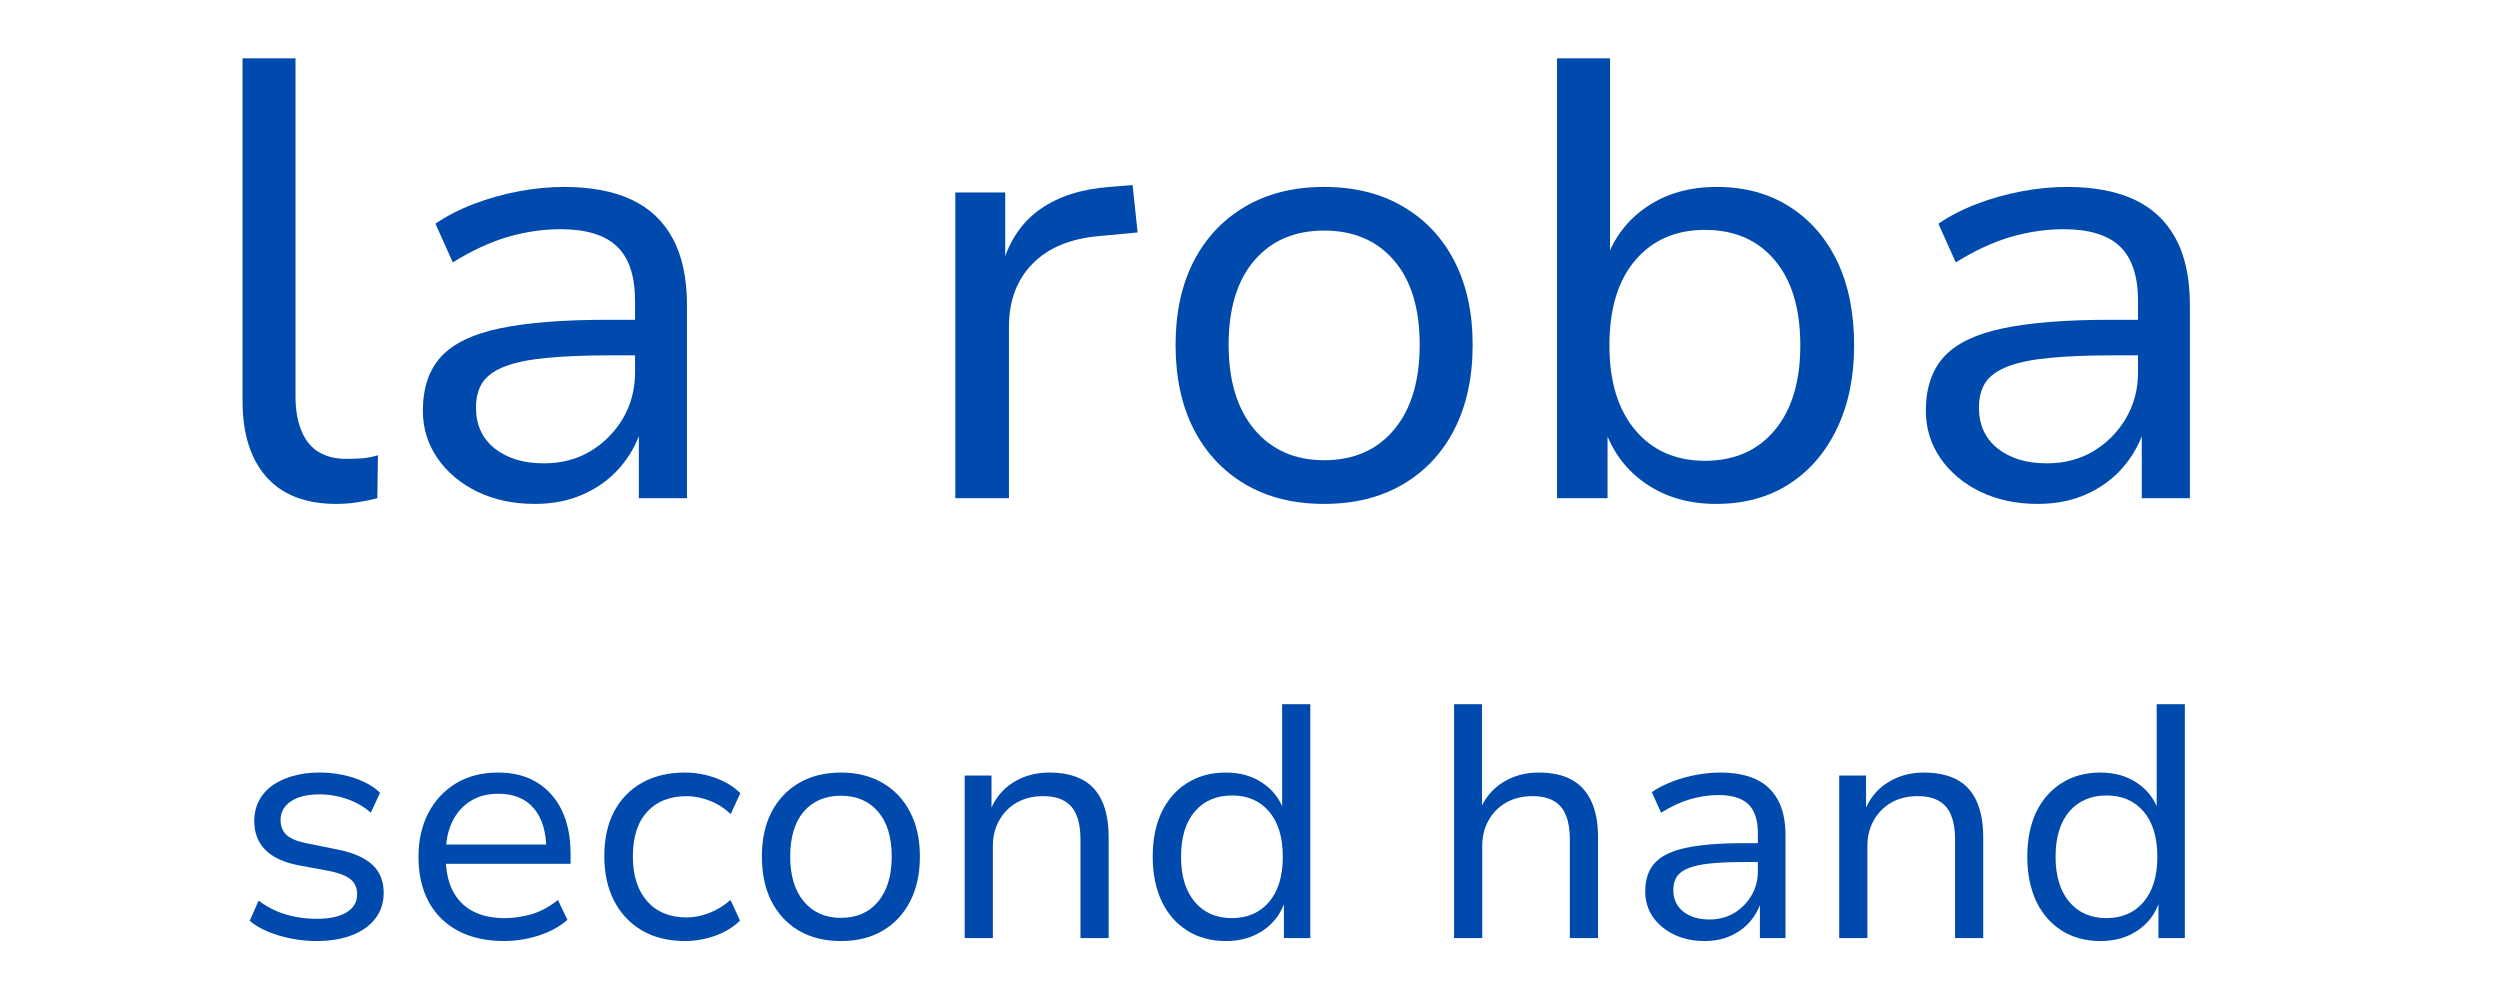 <svg xmlns="http://www.w3.org/2000/svg" xmlns:xlink="http://www.w3.org/1999/xlink" width="250" zoomAndPan="magnify" viewBox="0 0 187.5 75" height="100" preserveAspectRatio="xMidYMid meet" version="1.0"><path fill="#004aad" d="M 25.207 37.793 C 22.93 37.793 21.188 37.121 19.992 35.781 C 18.789 34.434 18.191 32.531 18.191 30.07 L 18.191 4.375 L 22.164 4.375 L 22.164 29.734 C 22.164 30.734 22.312 31.594 22.609 32.312 C 22.906 33.027 23.332 33.555 23.895 33.898 C 24.461 34.242 25.148 34.414 25.957 34.414 C 26.359 34.414 26.758 34.402 27.148 34.375 C 27.539 34.344 27.938 34.266 28.344 34.145 L 28.301 37.367 C 27.801 37.492 27.305 37.594 26.805 37.672 C 26.305 37.75 25.773 37.793 25.207 37.793 Z M 25.207 37.793 " fill-opacity="1" fill-rule="nonzero"/><path fill="#004aad" d="M 40.098 37.793 C 38.504 37.793 37.078 37.488 35.809 36.883 C 34.551 36.27 33.551 35.434 32.816 34.375 C 32.082 33.312 31.715 32.125 31.715 30.816 C 31.715 29.098 32.172 27.742 33.09 26.742 C 34.012 25.75 35.488 25.039 37.52 24.621 C 39.547 24.195 42.234 23.984 45.578 23.984 L 48.285 23.984 L 48.285 26.652 L 45.707 26.652 C 43.84 26.652 42.266 26.719 40.988 26.844 C 39.707 26.965 38.676 27.176 37.895 27.473 C 37.109 27.77 36.547 28.168 36.203 28.664 C 35.867 29.164 35.699 29.805 35.699 30.586 C 35.699 31.859 36.164 32.875 37.094 33.629 C 38.031 34.375 39.262 34.75 40.793 34.75 C 42.109 34.75 43.273 34.445 44.281 33.84 C 45.301 33.227 46.113 32.41 46.719 31.383 C 47.324 30.352 47.629 29.199 47.629 27.918 L 47.629 22.578 C 47.629 20.707 47.176 19.344 46.273 18.484 C 45.371 17.625 43.965 17.191 42.059 17.191 C 40.715 17.191 39.383 17.391 38.055 17.777 C 36.734 18.172 35.367 18.805 33.961 19.68 L 32.656 16.777 C 33.523 16.188 34.5 15.688 35.578 15.281 C 36.656 14.871 37.773 14.559 38.926 14.344 C 40.078 14.129 41.199 14.02 42.293 14.02 C 44.293 14.02 45.973 14.332 47.324 14.957 C 48.688 15.582 49.727 16.547 50.441 17.859 C 51.16 19.168 51.523 20.848 51.523 22.902 L 51.523 37.367 L 47.914 37.367 L 47.914 32.172 L 48.105 32.172 C 47.762 33.262 47.219 34.23 46.488 35.074 C 45.75 35.918 44.844 36.578 43.766 37.062 C 42.695 37.551 41.473 37.793 40.098 37.793 Z M 40.098 37.793 " fill-opacity="1" fill-rule="nonzero"/><path fill="#004aad" d="M 71.648 37.367 L 71.648 14.434 L 75.391 14.434 L 75.391 19.77 L 75.207 19.77 C 75.734 17.992 76.676 16.625 78.031 15.676 C 79.391 14.727 81.117 14.176 83.207 14.02 L 84.945 13.879 L 85.32 17.434 L 82.418 17.707 C 80.258 17.898 78.594 18.594 77.422 19.801 C 76.254 21 75.672 22.566 75.672 24.5 L 75.672 37.367 Z M 71.648 37.367 " fill-opacity="1" fill-rule="nonzero"/><path fill="#004aad" d="M 99.309 37.793 C 97.027 37.793 95.055 37.301 93.383 36.316 C 91.719 35.332 90.43 33.949 89.52 32.172 C 88.617 30.395 88.168 28.289 88.168 25.855 C 88.168 23.457 88.617 21.375 89.52 19.609 C 90.43 17.844 91.719 16.473 93.383 15.496 C 95.055 14.512 97.027 14.02 99.309 14.02 C 101.586 14.02 103.559 14.512 105.234 15.496 C 106.902 16.473 108.191 17.844 109.094 19.609 C 109.996 21.375 110.449 23.457 110.449 25.855 C 110.449 28.289 109.996 30.395 109.094 32.172 C 108.191 33.949 106.902 35.332 105.234 36.316 C 103.559 37.301 101.586 37.793 99.309 37.793 Z M 99.309 34.516 C 101.523 34.516 103.273 33.754 104.555 32.223 C 105.836 30.695 106.477 28.57 106.477 25.855 C 106.477 23.141 105.836 21.031 104.555 19.539 C 103.273 18.043 101.523 17.293 99.309 17.293 C 97.098 17.293 95.352 18.043 94.07 19.539 C 92.789 21.031 92.148 23.141 92.148 25.855 C 92.148 28.57 92.797 30.695 94.09 32.223 C 95.387 33.754 97.125 34.516 99.309 34.516 Z M 99.309 34.516 " fill-opacity="1" fill-rule="nonzero"/><path fill="#004aad" d="M 128.707 37.793 C 126.676 37.793 124.918 37.285 123.438 36.273 C 121.961 35.258 120.926 33.875 120.336 32.121 L 120.566 32.121 L 120.566 37.367 L 116.777 37.367 L 116.777 4.375 L 120.75 4.375 L 120.75 19.488 L 120.465 19.488 C 121.059 17.805 122.078 16.473 123.531 15.496 C 124.984 14.512 126.727 14.02 128.758 14.02 C 130.844 14.02 132.66 14.512 134.207 15.496 C 135.754 16.473 136.949 17.844 137.797 19.609 C 138.637 21.375 139.059 23.473 139.059 25.906 C 139.059 28.277 138.629 30.359 137.766 32.152 C 136.906 33.945 135.707 35.332 134.164 36.316 C 132.621 37.301 130.801 37.793 128.707 37.793 Z M 127.867 34.559 C 130.082 34.559 131.832 33.793 133.105 32.262 C 134.383 30.734 135.023 28.613 135.023 25.906 C 135.023 23.156 134.383 21.027 133.105 19.516 C 131.832 18 130.082 17.242 127.867 17.242 C 125.684 17.242 123.945 18 122.648 19.516 C 121.355 21.027 120.707 23.156 120.707 25.906 C 120.707 28.613 121.355 30.734 122.648 32.262 C 123.945 33.793 125.684 34.559 127.867 34.559 Z M 127.867 34.559 " fill-opacity="1" fill-rule="nonzero"/><path fill="#004aad" d="M 152.82 37.793 C 151.227 37.793 149.797 37.488 148.531 36.883 C 147.27 36.27 146.273 35.434 145.539 34.375 C 144.805 33.312 144.438 32.125 144.438 30.816 C 144.438 29.098 144.895 27.742 145.812 26.742 C 146.734 25.75 148.211 25.039 150.242 24.621 C 152.27 24.195 154.953 23.984 158.297 23.984 L 161.008 23.984 L 161.008 26.652 L 158.43 26.652 C 156.562 26.652 154.988 26.719 153.707 26.844 C 152.426 26.965 151.395 27.176 150.613 27.473 C 149.832 27.77 149.27 28.168 148.926 28.664 C 148.586 29.164 148.422 29.805 148.422 30.586 C 148.422 31.859 148.887 32.875 149.816 33.629 C 150.75 34.375 151.984 34.75 153.516 34.75 C 154.832 34.75 155.992 34.445 157.004 33.84 C 158.02 33.227 158.836 32.41 159.441 31.383 C 160.047 30.352 160.352 29.199 160.352 27.918 L 160.352 22.578 C 160.352 20.707 159.898 19.344 158.996 18.484 C 158.09 17.625 156.688 17.191 154.781 17.191 C 153.438 17.191 152.102 17.391 150.777 17.777 C 149.453 18.172 148.09 18.805 146.684 19.68 L 145.379 16.777 C 146.246 16.188 147.219 15.688 148.301 15.281 C 149.375 14.871 150.492 14.559 151.645 14.344 C 152.797 14.129 153.922 14.02 155.012 14.02 C 157.016 14.02 158.691 14.332 160.047 14.957 C 161.406 15.582 162.445 16.547 163.16 17.859 C 163.883 19.168 164.242 20.848 164.242 22.902 L 164.242 37.367 L 160.633 37.367 L 160.633 32.172 L 160.828 32.172 C 160.484 33.262 159.941 34.23 159.207 35.074 C 158.473 35.918 157.566 36.578 156.488 37.062 C 155.418 37.551 154.195 37.793 152.82 37.793 Z M 152.82 37.793 " fill-opacity="1" fill-rule="nonzero"/><path fill="#004aad" d="M 23.734 70.578 C 23.086 70.578 22.449 70.512 21.82 70.387 C 21.199 70.266 20.625 70.094 20.094 69.871 C 19.559 69.648 19.105 69.379 18.727 69.062 L 19.395 67.543 C 19.812 67.863 20.258 68.125 20.738 68.332 C 21.227 68.535 21.723 68.684 22.234 68.777 C 22.746 68.867 23.254 68.91 23.754 68.91 C 24.727 68.91 25.477 68.746 25.996 68.426 C 26.523 68.102 26.785 67.652 26.785 67.07 C 26.785 66.594 26.625 66.219 26.301 65.957 C 25.977 65.691 25.457 65.48 24.742 65.332 L 22.336 64.887 C 21.258 64.672 20.441 64.289 19.891 63.734 C 19.344 63.176 19.07 62.457 19.07 61.57 C 19.07 60.844 19.27 60.207 19.668 59.66 C 20.066 59.113 20.641 58.695 21.387 58.398 C 22.137 58.094 23.008 57.941 24.004 57.941 C 24.562 57.941 25.129 58 25.695 58.113 C 26.262 58.23 26.785 58.402 27.27 58.629 C 27.762 58.852 28.172 59.129 28.504 59.457 L 27.809 60.953 C 27.477 60.652 27.098 60.398 26.676 60.195 C 26.25 59.988 25.805 59.832 25.34 59.73 C 24.879 59.629 24.426 59.578 23.977 59.578 C 23.047 59.578 22.32 59.758 21.812 60.105 C 21.297 60.457 21.043 60.922 21.043 61.5 C 21.043 61.98 21.195 62.355 21.5 62.633 C 21.805 62.902 22.293 63.105 22.953 63.238 L 25.32 63.715 C 26.477 63.945 27.344 64.32 27.918 64.848 C 28.488 65.367 28.777 66.074 28.777 66.969 C 28.777 67.715 28.566 68.359 28.141 68.898 C 27.723 69.441 27.141 69.855 26.391 70.141 C 25.645 70.43 24.758 70.578 23.734 70.578 Z M 23.734 70.578 " fill-opacity="1" fill-rule="nonzero"/><path fill="#004aad" d="M 37.809 70.578 C 36.477 70.578 35.332 70.324 34.371 69.82 C 33.414 69.312 32.676 68.59 32.156 67.645 C 31.645 66.695 31.387 65.57 31.387 64.262 C 31.387 63.016 31.633 61.922 32.125 60.977 C 32.617 60.031 33.309 59.293 34.199 58.75 C 35.094 58.215 36.141 57.941 37.344 57.941 C 38.5 57.941 39.48 58.191 40.285 58.691 C 41.094 59.191 41.715 59.891 42.145 60.793 C 42.574 61.699 42.793 62.777 42.793 64.039 L 42.793 64.785 L 32.984 64.785 L 32.984 63.34 L 41.398 63.34 L 40.973 63.734 C 40.973 62.406 40.664 61.375 40.051 60.641 C 39.438 59.902 38.539 59.531 37.363 59.531 C 36.547 59.531 35.848 59.719 35.262 60.094 C 34.672 60.469 34.223 60.988 33.906 61.664 C 33.586 62.336 33.43 63.129 33.43 64.039 L 33.43 64.238 C 33.43 65.25 33.598 66.098 33.938 66.777 C 34.281 67.457 34.781 67.977 35.441 68.332 C 36.109 68.684 36.906 68.859 37.84 68.859 C 38.531 68.859 39.219 68.758 39.902 68.555 C 40.582 68.348 41.227 67.996 41.844 67.496 L 42.559 68.988 C 41.965 69.504 41.242 69.898 40.387 70.172 C 39.527 70.441 38.668 70.578 37.809 70.578 Z M 37.809 70.578 " fill-opacity="1" fill-rule="nonzero"/><path fill="#004aad" d="M 51.367 70.578 C 50.129 70.578 49.055 70.312 48.152 69.789 C 47.25 69.258 46.551 68.516 46.059 67.566 C 45.566 66.609 45.324 65.492 45.324 64.211 C 45.324 62.914 45.566 61.801 46.059 60.863 C 46.551 59.93 47.254 59.207 48.164 58.699 C 49.074 58.195 50.141 57.941 51.367 57.941 C 52.168 57.941 52.941 58.082 53.684 58.355 C 54.434 58.629 55.043 59.004 55.523 59.488 L 54.805 61.055 C 54.324 60.605 53.793 60.266 53.207 60.047 C 52.629 59.824 52.066 59.711 51.52 59.711 C 50.246 59.711 49.25 60.102 48.539 60.883 C 47.82 61.66 47.465 62.777 47.465 64.238 C 47.465 65.664 47.82 66.781 48.539 67.594 C 49.25 68.402 50.246 68.809 51.52 68.809 C 52.051 68.809 52.605 68.695 53.188 68.477 C 53.766 68.254 54.301 67.926 54.785 67.496 L 55.504 69.039 C 55.023 69.52 54.41 69.898 53.664 70.172 C 52.914 70.441 52.148 70.578 51.367 70.578 Z M 51.367 70.578 " fill-opacity="1" fill-rule="nonzero"/><path fill="#004aad" d="M 63.066 70.578 C 61.852 70.578 60.801 70.32 59.91 69.797 C 59.027 69.273 58.344 68.539 57.859 67.594 C 57.379 66.652 57.141 65.535 57.141 64.238 C 57.141 62.961 57.379 61.852 57.859 60.914 C 58.344 59.98 59.027 59.25 59.91 58.73 C 60.801 58.207 61.852 57.941 63.066 57.941 C 64.281 57.941 65.324 58.207 66.211 58.73 C 67.102 59.25 67.781 59.98 68.262 60.914 C 68.75 61.852 68.992 62.961 68.992 64.238 C 68.992 65.535 68.75 66.652 68.262 67.594 C 67.781 68.539 67.102 69.273 66.211 69.797 C 65.324 70.32 64.281 70.578 63.066 70.578 Z M 63.066 68.84 C 64.246 68.84 65.176 68.434 65.855 67.625 C 66.535 66.812 66.879 65.684 66.879 64.238 C 66.879 62.793 66.535 61.668 65.855 60.875 C 65.176 60.082 64.246 59.68 63.066 59.68 C 61.887 59.68 60.957 60.082 60.277 60.875 C 59.602 61.668 59.266 62.793 59.266 64.238 C 59.266 65.684 59.609 66.812 60.297 67.625 C 60.984 68.434 61.906 68.84 63.066 68.84 Z M 63.066 68.84 " fill-opacity="1" fill-rule="nonzero"/><path fill="#004aad" d="M 72.352 70.355 L 72.352 58.164 L 74.363 58.164 L 74.363 60.855 L 74.242 60.855 C 74.605 59.91 75.184 59.191 75.98 58.691 C 76.773 58.191 77.68 57.941 78.691 57.941 C 79.688 57.941 80.512 58.121 81.168 58.469 C 81.82 58.812 82.312 59.344 82.645 60.066 C 82.98 60.789 83.148 61.699 83.148 62.793 L 83.148 70.355 L 81.035 70.355 L 81.035 62.914 C 81.035 62.223 80.938 61.637 80.742 61.156 C 80.555 60.672 80.25 60.312 79.832 60.074 C 79.422 59.832 78.887 59.711 78.227 59.711 C 77.477 59.711 76.82 59.875 76.254 60.195 C 75.691 60.52 75.254 60.965 74.941 61.531 C 74.621 62.09 74.465 62.734 74.465 63.461 L 74.465 70.355 Z M 72.352 70.355 " fill-opacity="1" fill-rule="nonzero"/><path fill="#004aad" d="M 91.953 70.578 C 90.84 70.578 89.871 70.32 89.043 69.797 C 88.215 69.273 87.57 68.535 87.121 67.586 C 86.676 66.629 86.453 65.52 86.453 64.262 C 86.453 62.965 86.676 61.852 87.121 60.914 C 87.57 59.98 88.207 59.25 89.031 58.73 C 89.852 58.207 90.82 57.941 91.934 57.941 C 93.012 57.941 93.934 58.207 94.703 58.73 C 95.477 59.25 96.012 59.961 96.312 60.855 L 96.16 60.855 L 96.16 52.816 L 98.273 52.816 L 98.273 70.355 L 96.293 70.355 L 96.293 67.566 L 96.383 67.566 C 96.086 68.496 95.543 69.23 94.754 69.77 C 93.965 70.309 93.031 70.578 91.953 70.578 Z M 92.379 68.859 C 93.555 68.859 94.492 68.453 95.18 67.645 C 95.867 66.832 96.211 65.703 96.211 64.262 C 96.211 62.801 95.867 61.668 95.18 60.863 C 94.492 60.062 93.566 59.66 92.41 59.66 C 91.227 59.66 90.297 60.062 89.609 60.863 C 88.922 61.668 88.578 62.801 88.578 64.262 C 88.578 65.703 88.922 66.832 89.609 67.645 C 90.297 68.453 91.219 68.859 92.379 68.859 Z M 92.379 68.859 " fill-opacity="1" fill-rule="nonzero"/><path fill="#004aad" d="M 109.055 70.355 L 109.055 52.816 L 111.148 52.816 L 111.148 60.805 L 110.965 60.805 C 111.328 59.895 111.906 59.191 112.695 58.691 C 113.48 58.191 114.383 57.941 115.395 57.941 C 116.391 57.941 117.215 58.121 117.871 58.477 C 118.523 58.836 119.016 59.375 119.348 60.094 C 119.684 60.816 119.852 61.719 119.852 62.793 L 119.852 70.355 L 117.738 70.355 L 117.738 62.914 C 117.738 62.223 117.641 61.637 117.445 61.156 C 117.258 60.672 116.953 60.312 116.535 60.074 C 116.125 59.832 115.586 59.711 114.93 59.711 C 114.18 59.711 113.523 59.875 112.957 60.195 C 112.395 60.52 111.957 60.965 111.641 61.531 C 111.324 62.09 111.168 62.734 111.168 63.461 L 111.168 70.355 Z M 109.055 70.355 " fill-opacity="1" fill-rule="nonzero"/><path fill="#004aad" d="M 127.836 70.578 C 126.992 70.578 126.234 70.414 125.562 70.094 C 124.887 69.77 124.355 69.328 123.965 68.77 C 123.582 68.203 123.391 67.57 123.391 66.867 C 123.391 65.957 123.633 65.242 124.117 64.715 C 124.605 64.184 125.395 63.805 126.473 63.582 C 127.551 63.355 128.977 63.238 130.75 63.238 L 132.195 63.238 L 132.195 64.652 L 130.82 64.652 C 129.828 64.652 128.992 64.688 128.312 64.754 C 127.629 64.824 127.082 64.938 126.664 65.098 C 126.254 65.254 125.957 65.469 125.773 65.734 C 125.594 66 125.5 66.336 125.5 66.746 C 125.5 67.43 125.746 67.965 126.238 68.363 C 126.738 68.762 127.395 68.961 128.211 68.961 C 128.902 68.961 129.52 68.797 130.062 68.477 C 130.602 68.152 131.031 67.715 131.355 67.172 C 131.68 66.625 131.84 66.012 131.84 65.332 L 131.84 62.492 C 131.84 61.5 131.602 60.777 131.125 60.316 C 130.645 59.859 129.895 59.629 128.879 59.629 C 128.172 59.629 127.465 59.738 126.754 59.945 C 126.047 60.152 125.324 60.488 124.582 60.953 L 123.883 59.41 C 124.348 59.094 124.867 58.828 125.441 58.609 C 126.012 58.395 126.605 58.23 127.219 58.113 C 127.832 58 128.43 57.941 129.012 57.941 C 130.066 57.941 130.957 58.109 131.68 58.438 C 132.398 58.77 132.953 59.285 133.336 59.984 C 133.723 60.68 133.914 61.578 133.914 62.672 L 133.914 70.355 L 131.992 70.355 L 131.992 67.594 L 132.094 67.594 C 131.91 68.176 131.625 68.691 131.234 69.141 C 130.844 69.586 130.359 69.938 129.789 70.191 C 129.215 70.449 128.566 70.578 127.836 70.578 Z M 127.836 70.578 " fill-opacity="1" fill-rule="nonzero"/><path fill="#004aad" d="M 137.941 70.355 L 137.941 58.164 L 139.953 58.164 L 139.953 60.855 L 139.832 60.855 C 140.199 59.91 140.777 59.191 141.574 58.691 C 142.367 58.191 143.27 57.941 144.281 57.941 C 145.277 57.941 146.105 58.121 146.758 58.469 C 147.41 58.812 147.906 59.344 148.234 60.066 C 148.57 60.789 148.742 61.699 148.742 62.793 L 148.742 70.355 L 146.629 70.355 L 146.629 62.914 C 146.629 62.223 146.531 61.637 146.336 61.156 C 146.145 60.672 145.844 60.312 145.426 60.074 C 145.012 59.832 144.477 59.711 143.816 59.711 C 143.07 59.711 142.41 59.875 141.844 60.195 C 141.285 60.52 140.848 60.965 140.531 61.531 C 140.211 62.09 140.055 62.734 140.055 63.461 L 140.055 70.355 Z M 137.941 70.355 " fill-opacity="1" fill-rule="nonzero"/><path fill="#004aad" d="M 157.547 70.578 C 156.434 70.578 155.461 70.32 154.633 69.797 C 153.805 69.273 153.164 68.535 152.711 67.586 C 152.27 66.629 152.047 65.52 152.047 64.262 C 152.047 62.965 152.27 61.852 152.711 60.914 C 153.164 59.98 153.801 59.25 154.625 58.73 C 155.445 58.207 156.414 57.941 157.523 57.941 C 158.602 57.941 159.527 58.207 160.297 58.73 C 161.07 59.25 161.605 59.961 161.902 60.855 L 161.75 60.855 L 161.75 52.816 L 163.863 52.816 L 163.863 70.355 L 161.883 70.355 L 161.883 67.566 L 161.973 67.566 C 161.676 68.496 161.133 69.23 160.348 69.77 C 159.559 70.309 158.621 70.578 157.547 70.578 Z M 157.969 68.859 C 159.148 68.859 160.082 68.453 160.77 67.645 C 161.457 66.832 161.801 65.703 161.801 64.262 C 161.801 62.801 161.457 61.668 160.77 60.863 C 160.082 60.062 159.156 59.66 158 59.66 C 156.82 59.66 155.887 60.062 155.199 60.863 C 154.512 61.668 154.168 62.801 154.168 64.262 C 154.168 65.703 154.512 66.832 155.199 67.645 C 155.887 68.453 156.809 68.859 157.969 68.859 Z M 157.969 68.859 " fill-opacity="1" fill-rule="nonzero"/></svg>